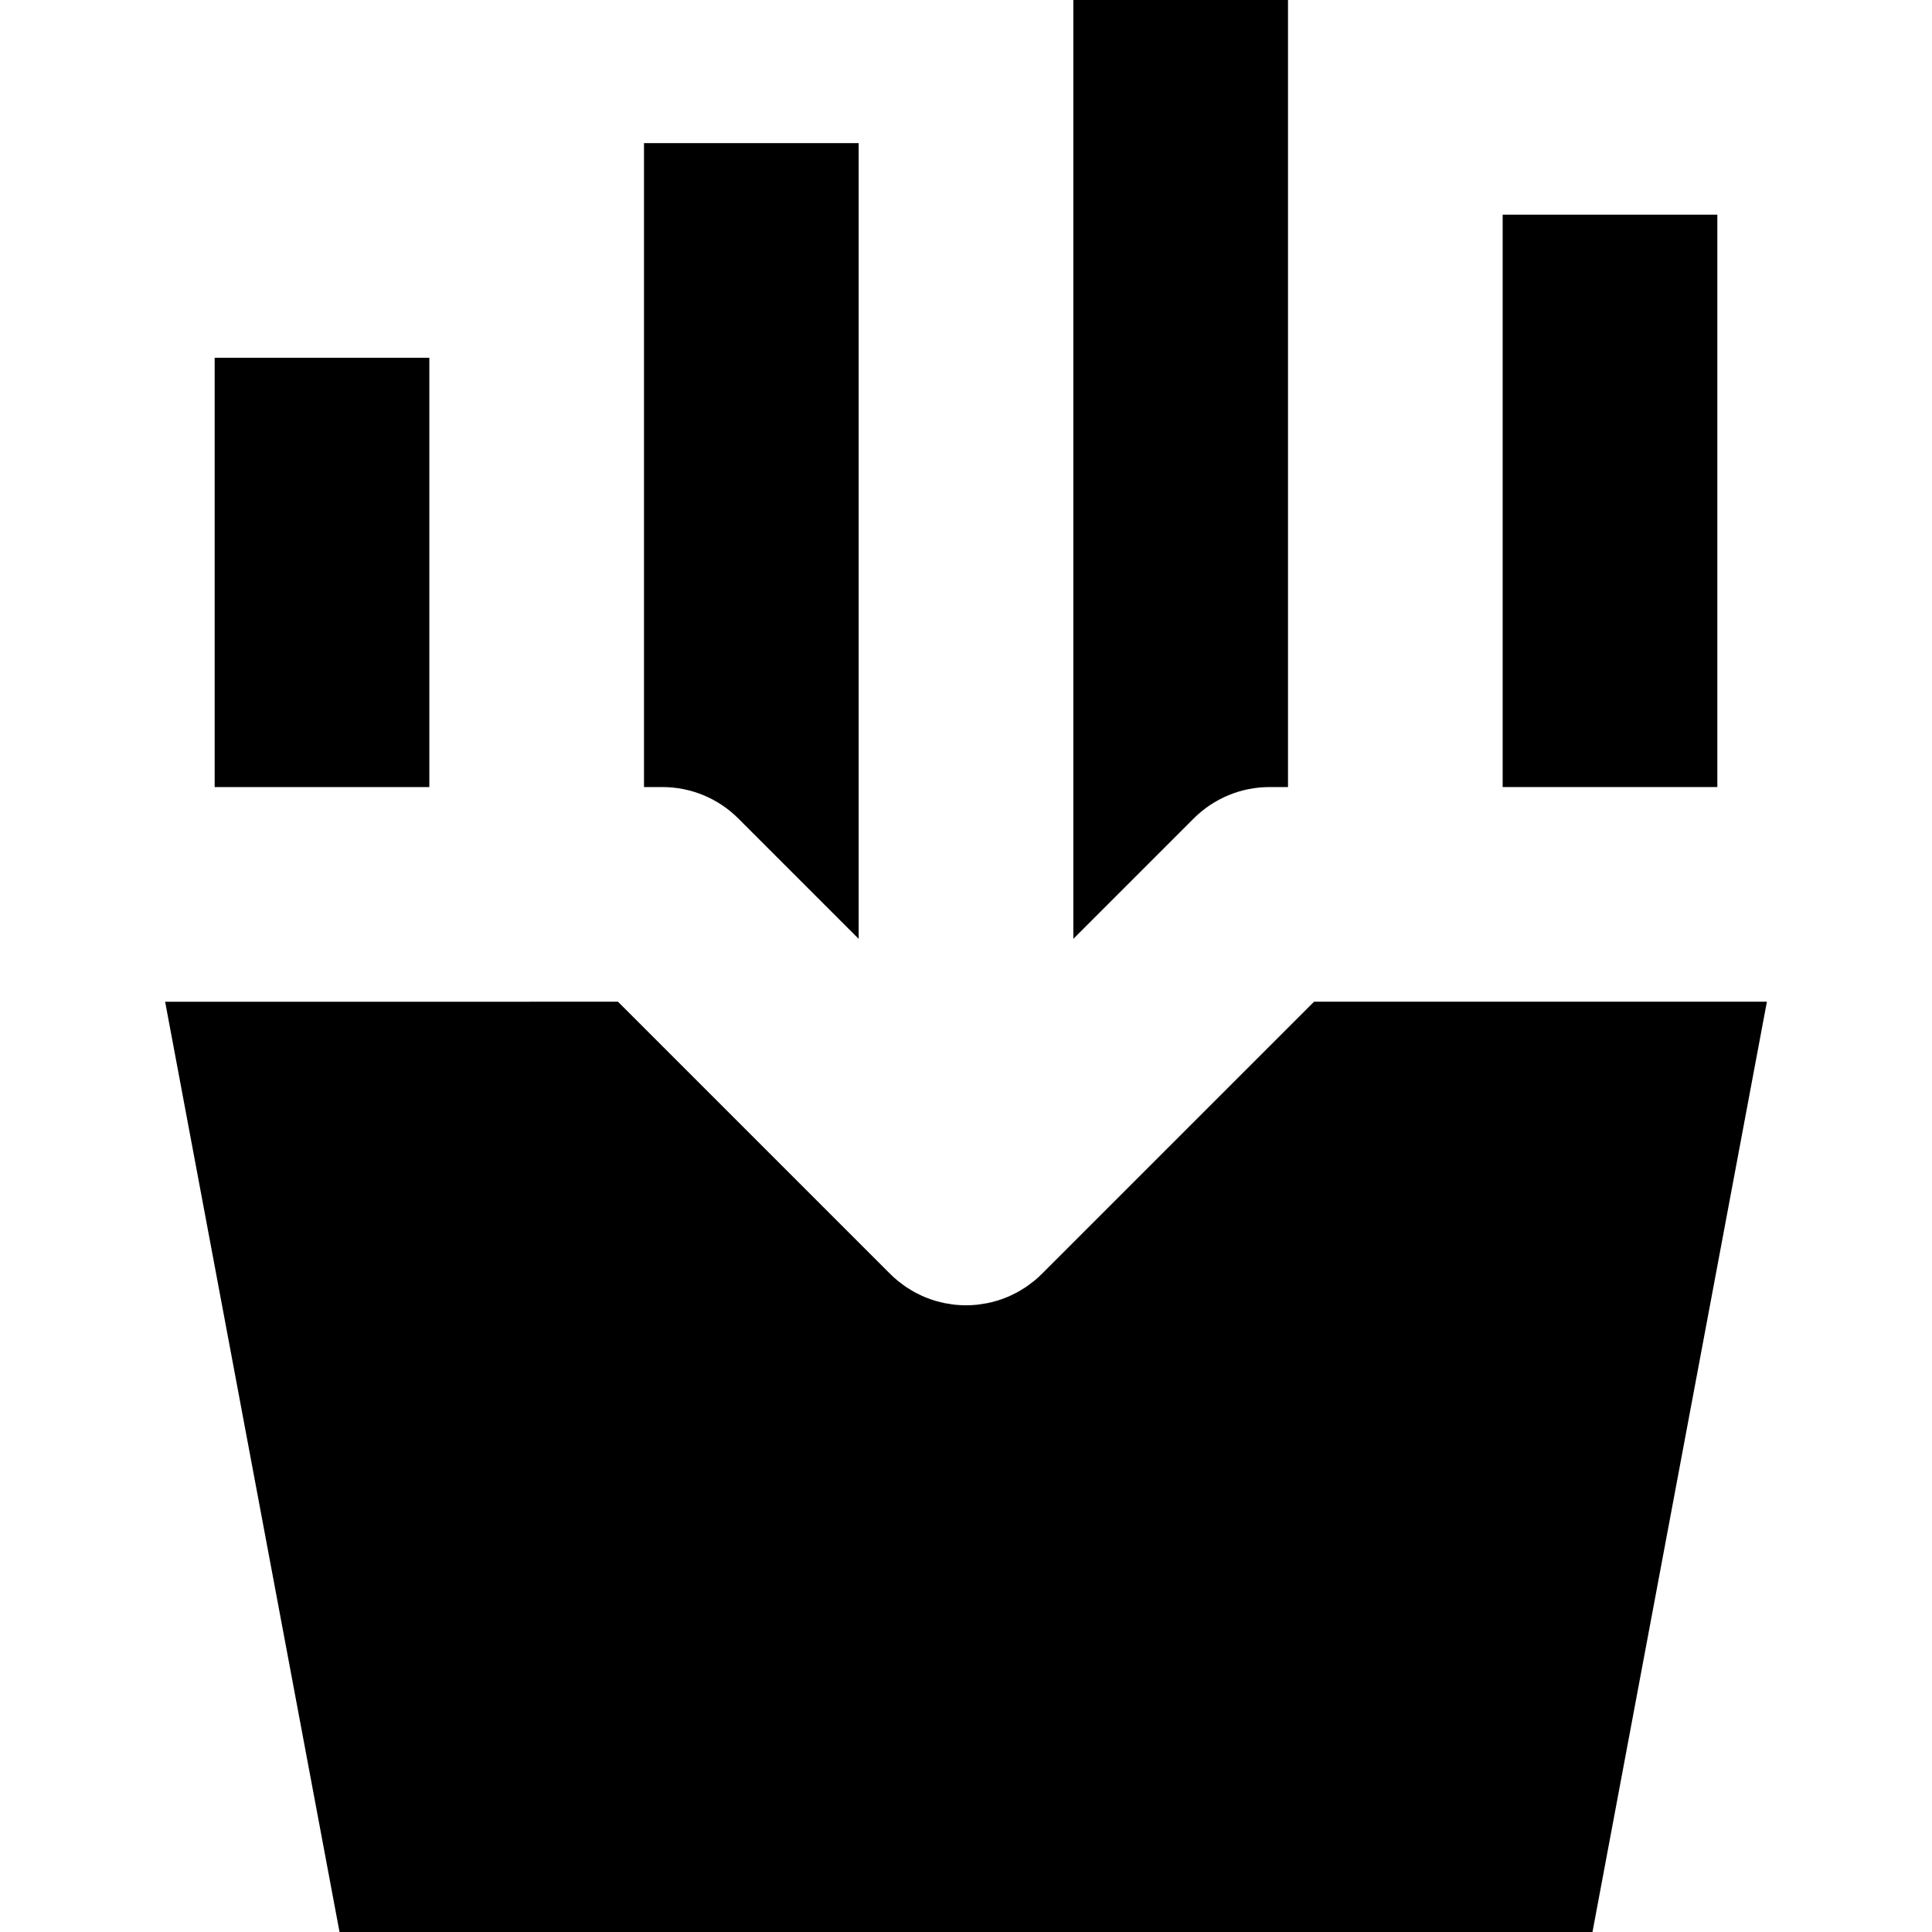 <?xml version="1.0" encoding="iso-8859-1"?>
<!-- Uploaded to: SVG Repo, www.svgrepo.com, Generator: SVG Repo Mixer Tools -->
<svg fill="#000000" version="1.1" id="Layer_1" xmlns="http://www.w3.org/2000/svg" xmlns:xlink="http://www.w3.org/1999/xlink" 
	 viewBox="0 0 270 270" xml:space="preserve">
<g id="XMLID_7_">
	<rect id="XMLID_8_" x="210" y="30" width="30" height="79.992"/>
	<path id="XMLID_9_" d="M180,109.992V15V0h-30v5v126.205l16.82-16.82c2.813-2.813,6.627-4.393,10.605-4.393H180z"/>
	<path id="XMLID_10_" d="M120,131.205V20H90v15v74.992h2.574c3.978-0.001,7.793,1.58,10.607,4.393L120,131.205z"/>
	<path id="XMLID_11_" d="M145.609,178.021c-0.346,0.348-0.711,0.676-1.09,0.988c-0.092,0.074-0.189,0.138-0.281,0.21
		c-0.293,0.23-0.588,0.458-0.898,0.665c-0.088,0.059-0.18,0.106-0.268,0.162c-0.324,0.209-0.652,0.412-0.994,0.596
		c-0.063,0.033-0.131,0.061-0.193,0.094c-0.371,0.191-0.748,0.375-1.135,0.535c-0.043,0.018-0.088,0.03-0.129,0.048
		c-0.41,0.165-0.824,0.317-1.25,0.447c-0.049,0.015-0.098,0.023-0.146,0.038c-0.418,0.122-0.84,0.232-1.271,0.319
		c-0.121,0.024-0.246,0.034-0.369,0.056c-0.359,0.063-0.719,0.126-1.086,0.162c-0.496,0.051-0.996,0.076-1.498,0.076
		s-1.002-0.025-1.496-0.076c-0.369-0.036-0.729-0.1-1.088-0.162c-0.121-0.021-0.246-0.031-0.367-0.056
		c-0.434-0.087-0.855-0.197-1.273-0.319c-0.049-0.015-0.098-0.023-0.146-0.038c-0.424-0.13-0.84-0.282-1.248-0.447
		c-0.043-0.018-0.088-0.03-0.129-0.048c-0.389-0.16-0.764-0.344-1.135-0.535c-0.064-0.033-0.131-0.061-0.195-0.094
		c-0.34-0.184-0.668-0.387-0.994-0.596c-0.088-0.056-0.18-0.104-0.267-0.162c-0.309-0.207-0.604-0.436-0.896-0.665
		c-0.094-0.072-0.191-0.136-0.283-0.21c-0.379-0.313-0.742-0.641-1.09-0.988l-38.029-38.029l-63.287,0.006L47.449,270h175.102
		l24.375-130.008h-63.287L145.609,178.021z"/>
	<rect id="XMLID_12_" x="30" y="49.998" width="30" height="59.998"/>
</g>
</svg>